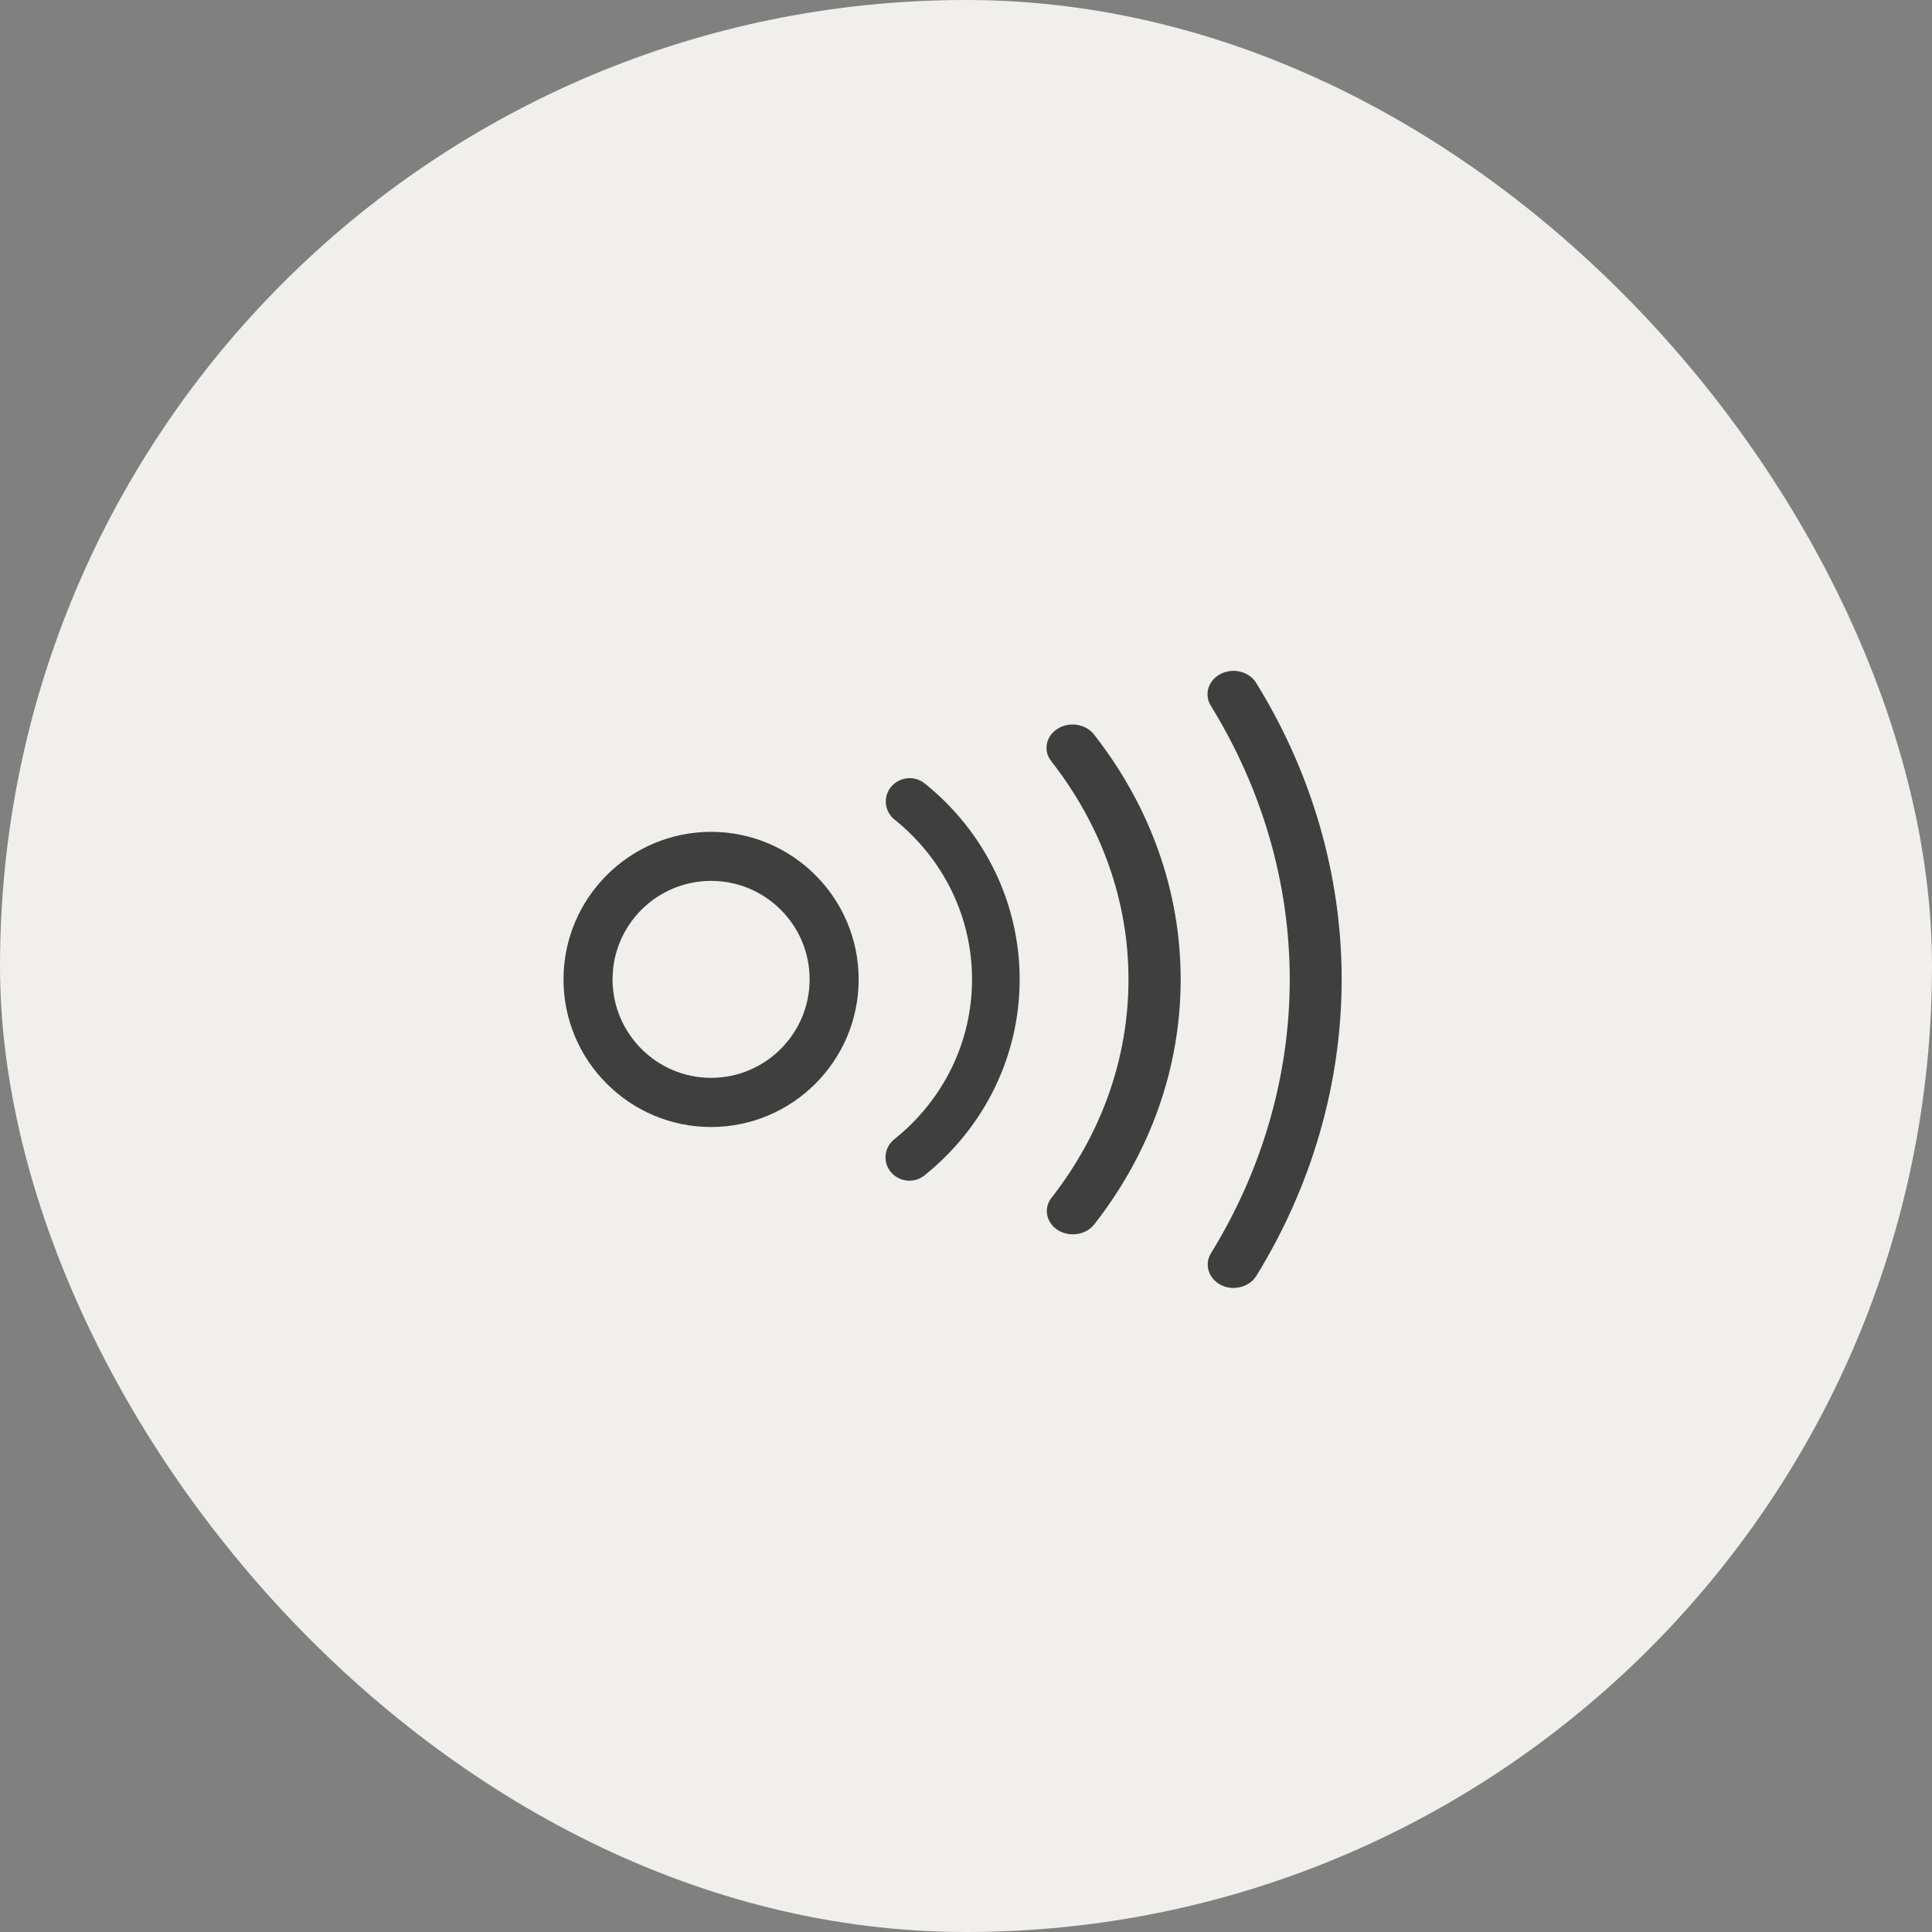 <svg width="72" height="72" viewBox="0 0 72 72" fill="none" xmlns="http://www.w3.org/2000/svg">
<rect x="0" y="0" width="72" height="72" fill="#808080" stroke="none"/>
<rect width="72" height="72" rx="36" fill="#F0EFEB"/>
<g clip-path="url(#clip0_2842_3038)">
<path d="M26.5 42C23.466 42 21 39.534 21 36.5C21 33.466 23.47 31 26.5 31C29.53 31 32 33.466 32 36.5C32 39.534 29.53 42 26.5 42ZM26.5 32.828C24.475 32.828 22.828 34.475 22.828 36.496C22.828 38.518 24.475 40.168 26.5 40.168C28.525 40.168 30.172 38.521 30.172 36.496C30.172 34.471 28.525 32.828 26.5 32.828Z" fill="#3F3F3F"/>
<path d="M45.975 48C45.815 48 45.651 47.963 45.504 47.889C45.038 47.653 44.87 47.121 45.132 46.7C47.05 43.589 48.065 40.064 48.065 36.499C48.065 32.933 47.046 29.416 45.124 26.301C44.862 25.88 45.03 25.348 45.496 25.112C45.962 24.875 46.551 25.027 46.813 25.448C48.9 28.821 50 32.641 50 36.495C50 40.348 48.9 44.176 46.821 47.546C46.645 47.834 46.314 47.996 45.975 47.996V48Z" fill="#3F3F3F"/>
<path d="M39.983 46C39.79 46 39.597 45.949 39.429 45.846C38.99 45.572 38.879 45.033 39.187 44.638C41.066 42.231 42.055 39.418 42.055 36.499C42.055 33.58 41.058 30.774 39.175 28.364C38.867 27.973 38.977 27.43 39.417 27.156C39.856 26.881 40.463 26.98 40.771 27.372C42.884 30.075 44 33.232 44 36.499C44 39.766 42.888 42.931 40.783 45.626C40.594 45.868 40.291 46 39.983 46Z" fill="#3F3F3F"/>
<path d="M33.892 44C33.633 44 33.377 43.89 33.201 43.68C32.89 43.309 32.946 42.761 33.329 42.456C35.171 40.982 36.225 38.813 36.225 36.501C36.225 34.189 35.175 32.017 33.336 30.543C32.957 30.238 32.901 29.69 33.212 29.319C33.524 28.947 34.083 28.892 34.462 29.197C36.709 31.002 38 33.667 38 36.501C38 39.335 36.706 41.997 34.45 43.805C34.285 43.938 34.087 44 33.888 44H33.892Z" fill="#3F3F3F"/>
</g>
<defs>
<clipPath id="clip0_2842_3038">
<rect width="29" height="23" fill="white" transform="translate(21 25)"/>
</clipPath>
</defs>
</svg>

